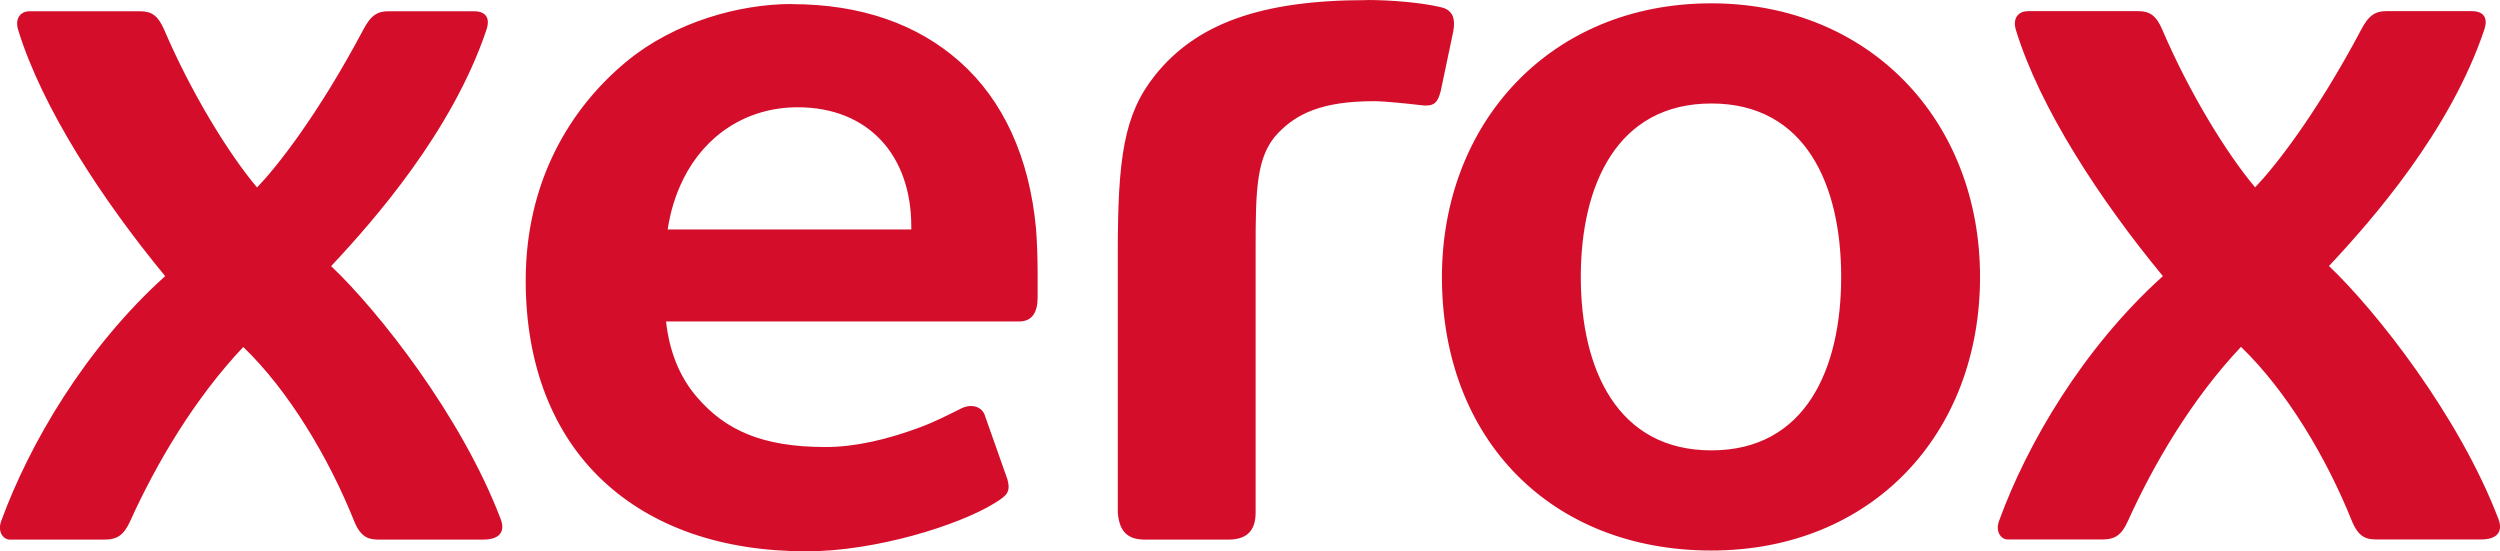 <svg xmlns="http://www.w3.org/2000/svg" id="Layer_1" data-name="Layer 1" viewBox="0 0 217.66 47.99"><defs><style>      .cls-1 {        fill: #d40e2a;      }    </style></defs><path id="path370" class="cls-1" d="m148.99.29c-14.09,0-23.45,10.48-23.45,23.83,0,14.11,9.48,23.81,23.45,23.81s23.4-10.13,23.4-23.82S162.69.29,148.99.29Zm-80.09.06c-4.48,0-10.14,1.54-14.31,4.97-4.97,4.09-8.82,10.49-8.82,19.1,0,7.42,2.41,13.4,6.74,17.45,4.25,3.97,10.26,6.13,17.71,6.13,6,0,13.24-2.26,16.35-4.18,1.09-.67,1.43-.96,1.15-2.06l-1.94-5.49c-.23-.9-1.22-1.13-2.04-.73-1.36.67-2.38,1.2-3.76,1.71-2.69.99-5.46,1.67-8.11,1.67-5.57,0-8.74-1.51-11.16-4.31-1.54-1.77-2.44-4.02-2.72-6.62h30.73c1.12,0,1.62-.77,1.62-2.08v-2.21c0-1.08-.05-2.77-.14-3.79-.57-6.19-2.84-11.17-6.64-14.54-3.66-3.25-8.57-5.01-14.65-5.01Zm50.09-.34c-9.19,0-14.81,2.04-18.41,6.52-2.76,3.44-3.26,7.28-3.26,15.51v22.58c.13,1.61.8,2.36,2.36,2.36h7.27c1.68,0,2.37-.85,2.37-2.36v-23c0-5.18.07-8.07,1.95-10.03,1.62-1.68,3.8-2.78,8.37-2.78.91,0,3.08.23,3.83.32.29.03.52.06.64.06.79,0,1.06-.28,1.32-1.24l1.09-5.18c.2-1.06.03-1.89-1.06-2.14C123.81.23,121.16,0,119,0ZM2.57.98c-.76,0-1.3.6-.99,1.62,2.08,6.78,7.34,14.83,12.8,21.44C7.42,30.31,2.56,38.65.11,45.35c-.36.99.2,1.63.75,1.63h8.21c1.18,0,1.72-.42,2.27-1.62,2.22-4.9,5.51-10.56,9.84-15.15,3.96,3.81,7.43,9.62,9.65,15.15.62,1.53,1.34,1.62,2.27,1.62h8.95c1.71,0,1.86-.93,1.56-1.74-3.41-9-10.68-18.19-14.78-22.07,3.75-4,10.55-11.74,13.52-20.57.44-1.3-.37-1.62-1.04-1.62h-7.5c-.91,0-1.52.32-2.19,1.62-4.04,7.61-7.67,12.1-9.24,13.72-2.47-2.93-5.71-8.19-8.08-13.72-.52-1.2-1.06-1.62-2.1-1.62,0,0-9.64,0-9.64,0Zm173.93,0c-.75,0-1.3.6-.99,1.62,2.07,6.78,7.34,14.83,12.8,21.44-6.96,6.27-11.82,14.6-14.26,21.3-.36.99.2,1.63.75,1.63h8.21c1.18,0,1.72-.42,2.26-1.62,2.22-4.9,5.51-10.56,9.84-15.15,3.96,3.81,7.43,9.62,9.65,15.15.63,1.53,1.35,1.62,2.27,1.62h8.95c1.71,0,1.86-.93,1.56-1.74-3.42-9-10.68-18.19-14.77-22.07,3.75-4,10.55-11.74,13.52-20.57.44-1.3-.37-1.62-1.04-1.62h-7.49c-.91,0-1.52.32-2.19,1.62-4.04,7.61-7.67,12.1-9.23,13.72-2.47-2.93-5.71-8.19-8.08-13.72-.51-1.2-1.06-1.62-2.1-1.62h-9.64Zm-27.5,8.03c8.21,0,11.3,7.1,11.3,15.1s-3.09,15.1-11.3,15.1c-8.21,0-11.37-7.1-11.37-15.1s3.16-15.1,11.37-15.1Zm-79.55.33c6.14,0,9.89,4.17,9.89,10.36v.28h-21.21c.23-1.54.67-3,1.36-4.39,1.89-3.81,5.5-6.25,9.97-6.25Z"></path></svg>